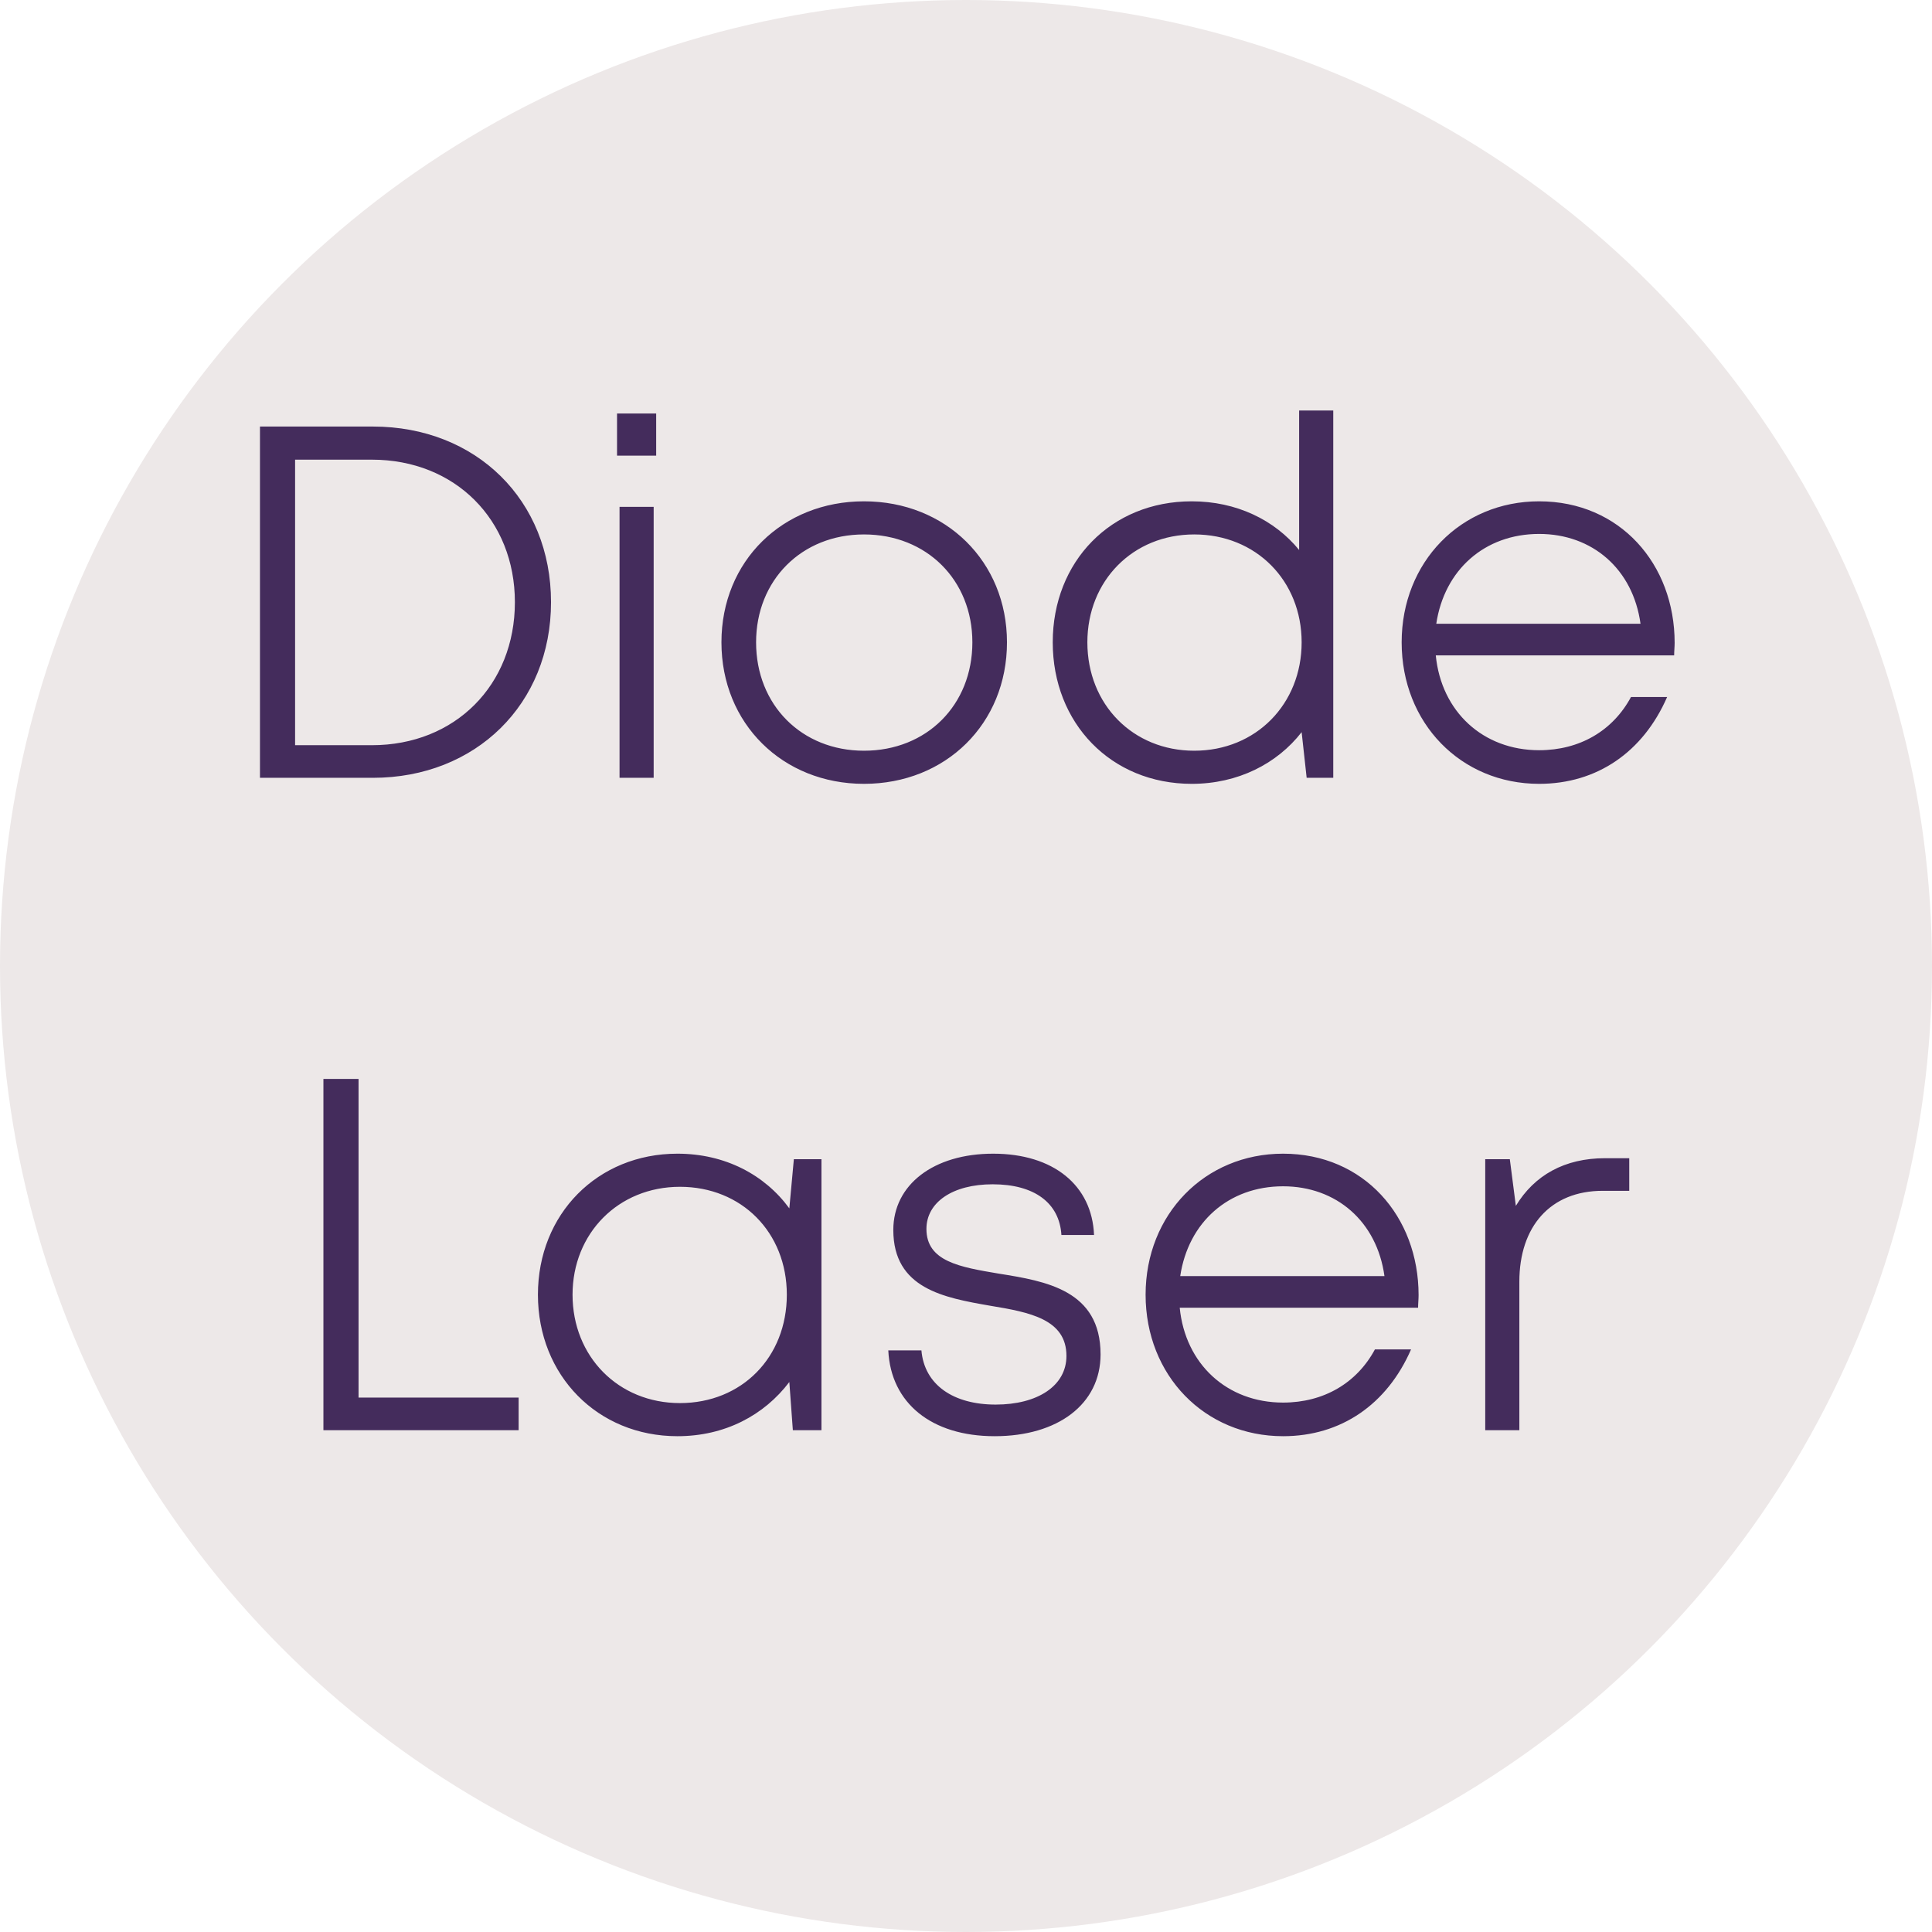 <?xml version="1.0" encoding="UTF-8"?>
<svg xmlns="http://www.w3.org/2000/svg" width="77" height="77" viewBox="0 0 77 77" fill="none">
  <circle cx="38.5" cy="38.5" r="38.5" fill="#EDE8E8"></circle>
  <path d="M14.861 17H10.361V31H14.861C18.961 31 21.961 28.06 21.961 24C21.961 19.94 18.981 17 14.861 17ZM14.821 29.7H11.761V18.32H14.821C18.141 18.32 20.521 20.72 20.521 24C20.521 27.3 18.141 29.7 14.821 29.7ZM24.592 18.16H26.152V16.48H24.592V18.16ZM24.692 31H26.052V20.2H24.692V31ZM34.434 31.24C37.694 31.24 40.133 28.84 40.133 25.6C40.133 22.38 37.694 19.98 34.434 19.98C31.194 19.98 28.753 22.36 28.753 25.6C28.753 28.84 31.194 31.24 34.434 31.24ZM34.434 29.92C31.953 29.92 30.134 28.1 30.134 25.6C30.134 23.12 31.953 21.3 34.434 21.3C36.934 21.3 38.754 23.12 38.754 25.6C38.754 28.1 36.934 29.92 34.434 29.92ZM51.777 16.36V21.92C50.797 20.72 49.277 19.98 47.497 19.98C44.277 19.98 41.957 22.38 41.957 25.6C41.957 28.82 44.277 31.24 47.497 31.24C49.337 31.24 50.897 30.44 51.877 29.18L52.077 31H53.137V16.36H51.777ZM47.597 29.92C45.157 29.92 43.337 28.08 43.337 25.6C43.337 23.14 45.157 21.3 47.597 21.3C50.057 21.3 51.877 23.14 51.877 25.6C51.877 28.06 50.057 29.92 47.597 29.92ZM66.743 25.62C66.743 22.48 64.563 19.98 61.343 19.98C58.223 19.98 55.863 22.4 55.863 25.6C55.863 28.82 58.223 31.24 61.343 31.24C63.643 31.24 65.483 29.98 66.443 27.78H65.003C64.283 29.12 62.963 29.9 61.343 29.9C59.103 29.9 57.443 28.36 57.223 26.12H66.723C66.723 25.96 66.743 25.78 66.743 25.62ZM61.343 21.28C63.463 21.28 65.083 22.68 65.383 24.86H57.243C57.563 22.72 59.163 21.28 61.343 21.28ZM14.29 55.7V43H12.89V57H20.67V55.7H14.29ZM31.639 46.2L31.459 48.16C30.479 46.82 28.899 45.98 26.999 45.98C23.819 45.98 21.439 48.38 21.439 51.6C21.439 54.82 23.819 57.24 26.999 57.24C28.899 57.24 30.459 56.4 31.459 55.08L31.599 57H32.739V46.2H31.639ZM27.099 55.92C24.639 55.92 22.819 54.06 22.819 51.6C22.819 49.16 24.639 47.3 27.099 47.3C29.559 47.3 31.359 49.12 31.359 51.6C31.359 54.1 29.559 55.92 27.099 55.92ZM39.643 57.24C42.163 57.24 43.863 55.96 43.863 53.98C43.863 51.42 41.683 51.06 39.803 50.76C38.263 50.5 36.923 50.28 36.923 48.98C36.923 47.92 37.963 47.2 39.563 47.2C41.223 47.2 42.223 47.94 42.303 49.22H43.603C43.523 47.24 41.983 45.98 39.583 45.98C37.203 45.98 35.603 47.22 35.603 49.02C35.603 51.36 37.623 51.72 39.463 52.04C41.043 52.3 42.503 52.58 42.503 54.04C42.503 55.24 41.343 55.98 39.683 55.98C38.003 55.98 36.843 55.2 36.723 53.82H35.403C35.503 55.92 37.123 57.24 39.643 57.24ZM56.538 51.62C56.538 48.48 54.358 45.98 51.138 45.98C48.018 45.98 45.658 48.4 45.658 51.6C45.658 54.82 48.018 57.24 51.138 57.24C53.438 57.24 55.278 55.98 56.238 53.78H54.798C54.078 55.12 52.758 55.9 51.138 55.9C48.898 55.9 47.238 54.36 47.018 52.12H56.518C56.518 51.96 56.538 51.78 56.538 51.62ZM51.138 47.28C53.258 47.28 54.878 48.68 55.178 50.86H47.038C47.358 48.72 48.958 47.28 51.138 47.28ZM63.974 46.16C62.354 46.16 61.154 46.84 60.414 48.06L60.174 46.2H59.194V57H60.554V51.08C60.554 48.88 61.794 47.46 63.874 47.46H64.934V46.16H63.974Z" fill="#442C5C"></path>
</svg>
